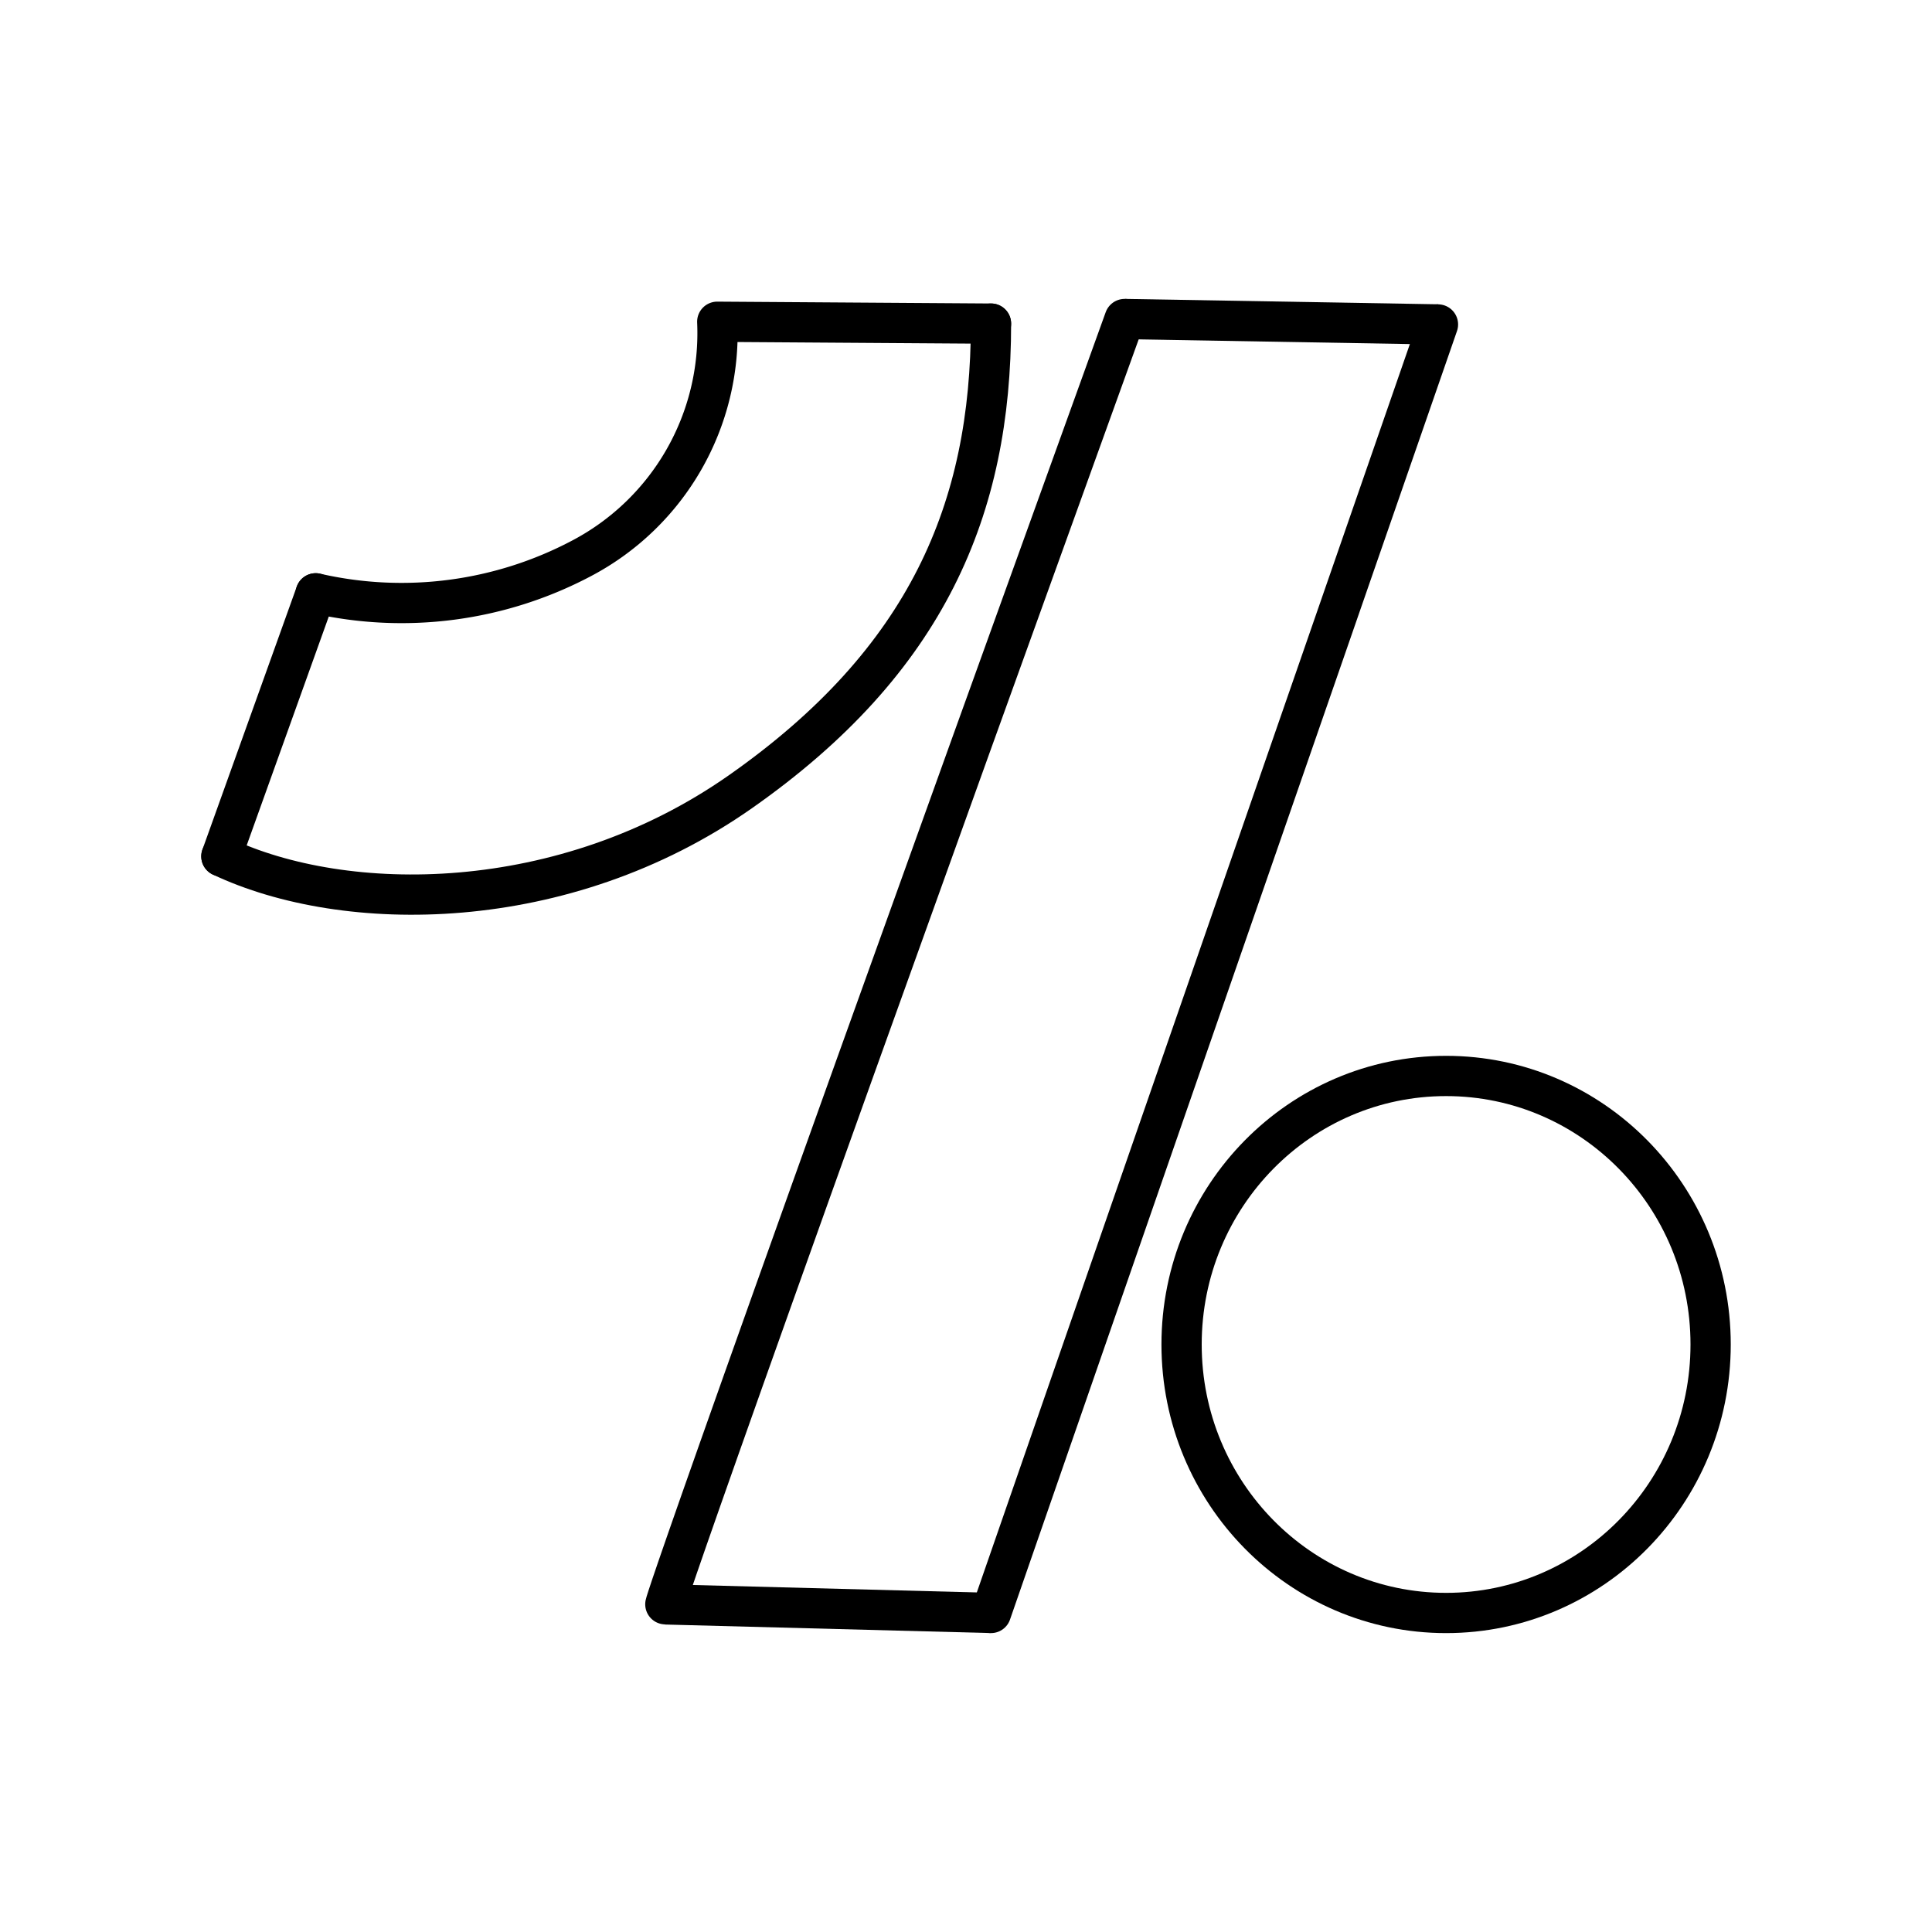 <?xml version="1.0" encoding="utf-8"?>
<svg width="800px" height="800px" viewBox="0 0 48 48" xmlns="http://www.w3.org/2000/svg"><defs><style>.a,.b{fill:none;stroke:#000000;}.a{stroke-linecap:round;stroke-linejoin:round;}</style></defs><path class="a" d="M27.941,7.926C16.297,40.171,16.53,39.862,16.53,39.862"/><path class="a" d="M35.726,8.061,24.621,40.074"/><path class="b" d="M16.53,39.861l8.092.212"/><path class="b" d="M27.941,7.926l7.785.134"/><ellipse class="a" cx="35.928" cy="33.403" rx="6.572" ry="6.671"/><path class="a" d="M24.621,8.04c0,4.589-1.577,8.37-6.225,11.63-4.399,3.085-9.829,3.057-12.896,1.605"/><path class="a" d="M24.621,8.04,17.82,7.994a6.32,6.32,0,0,1-3.36,5.872,9.565,9.565,0,0,1-6.616.875"/><path class="a" d="M7.844,14.741,5.5,21.276"/></svg>